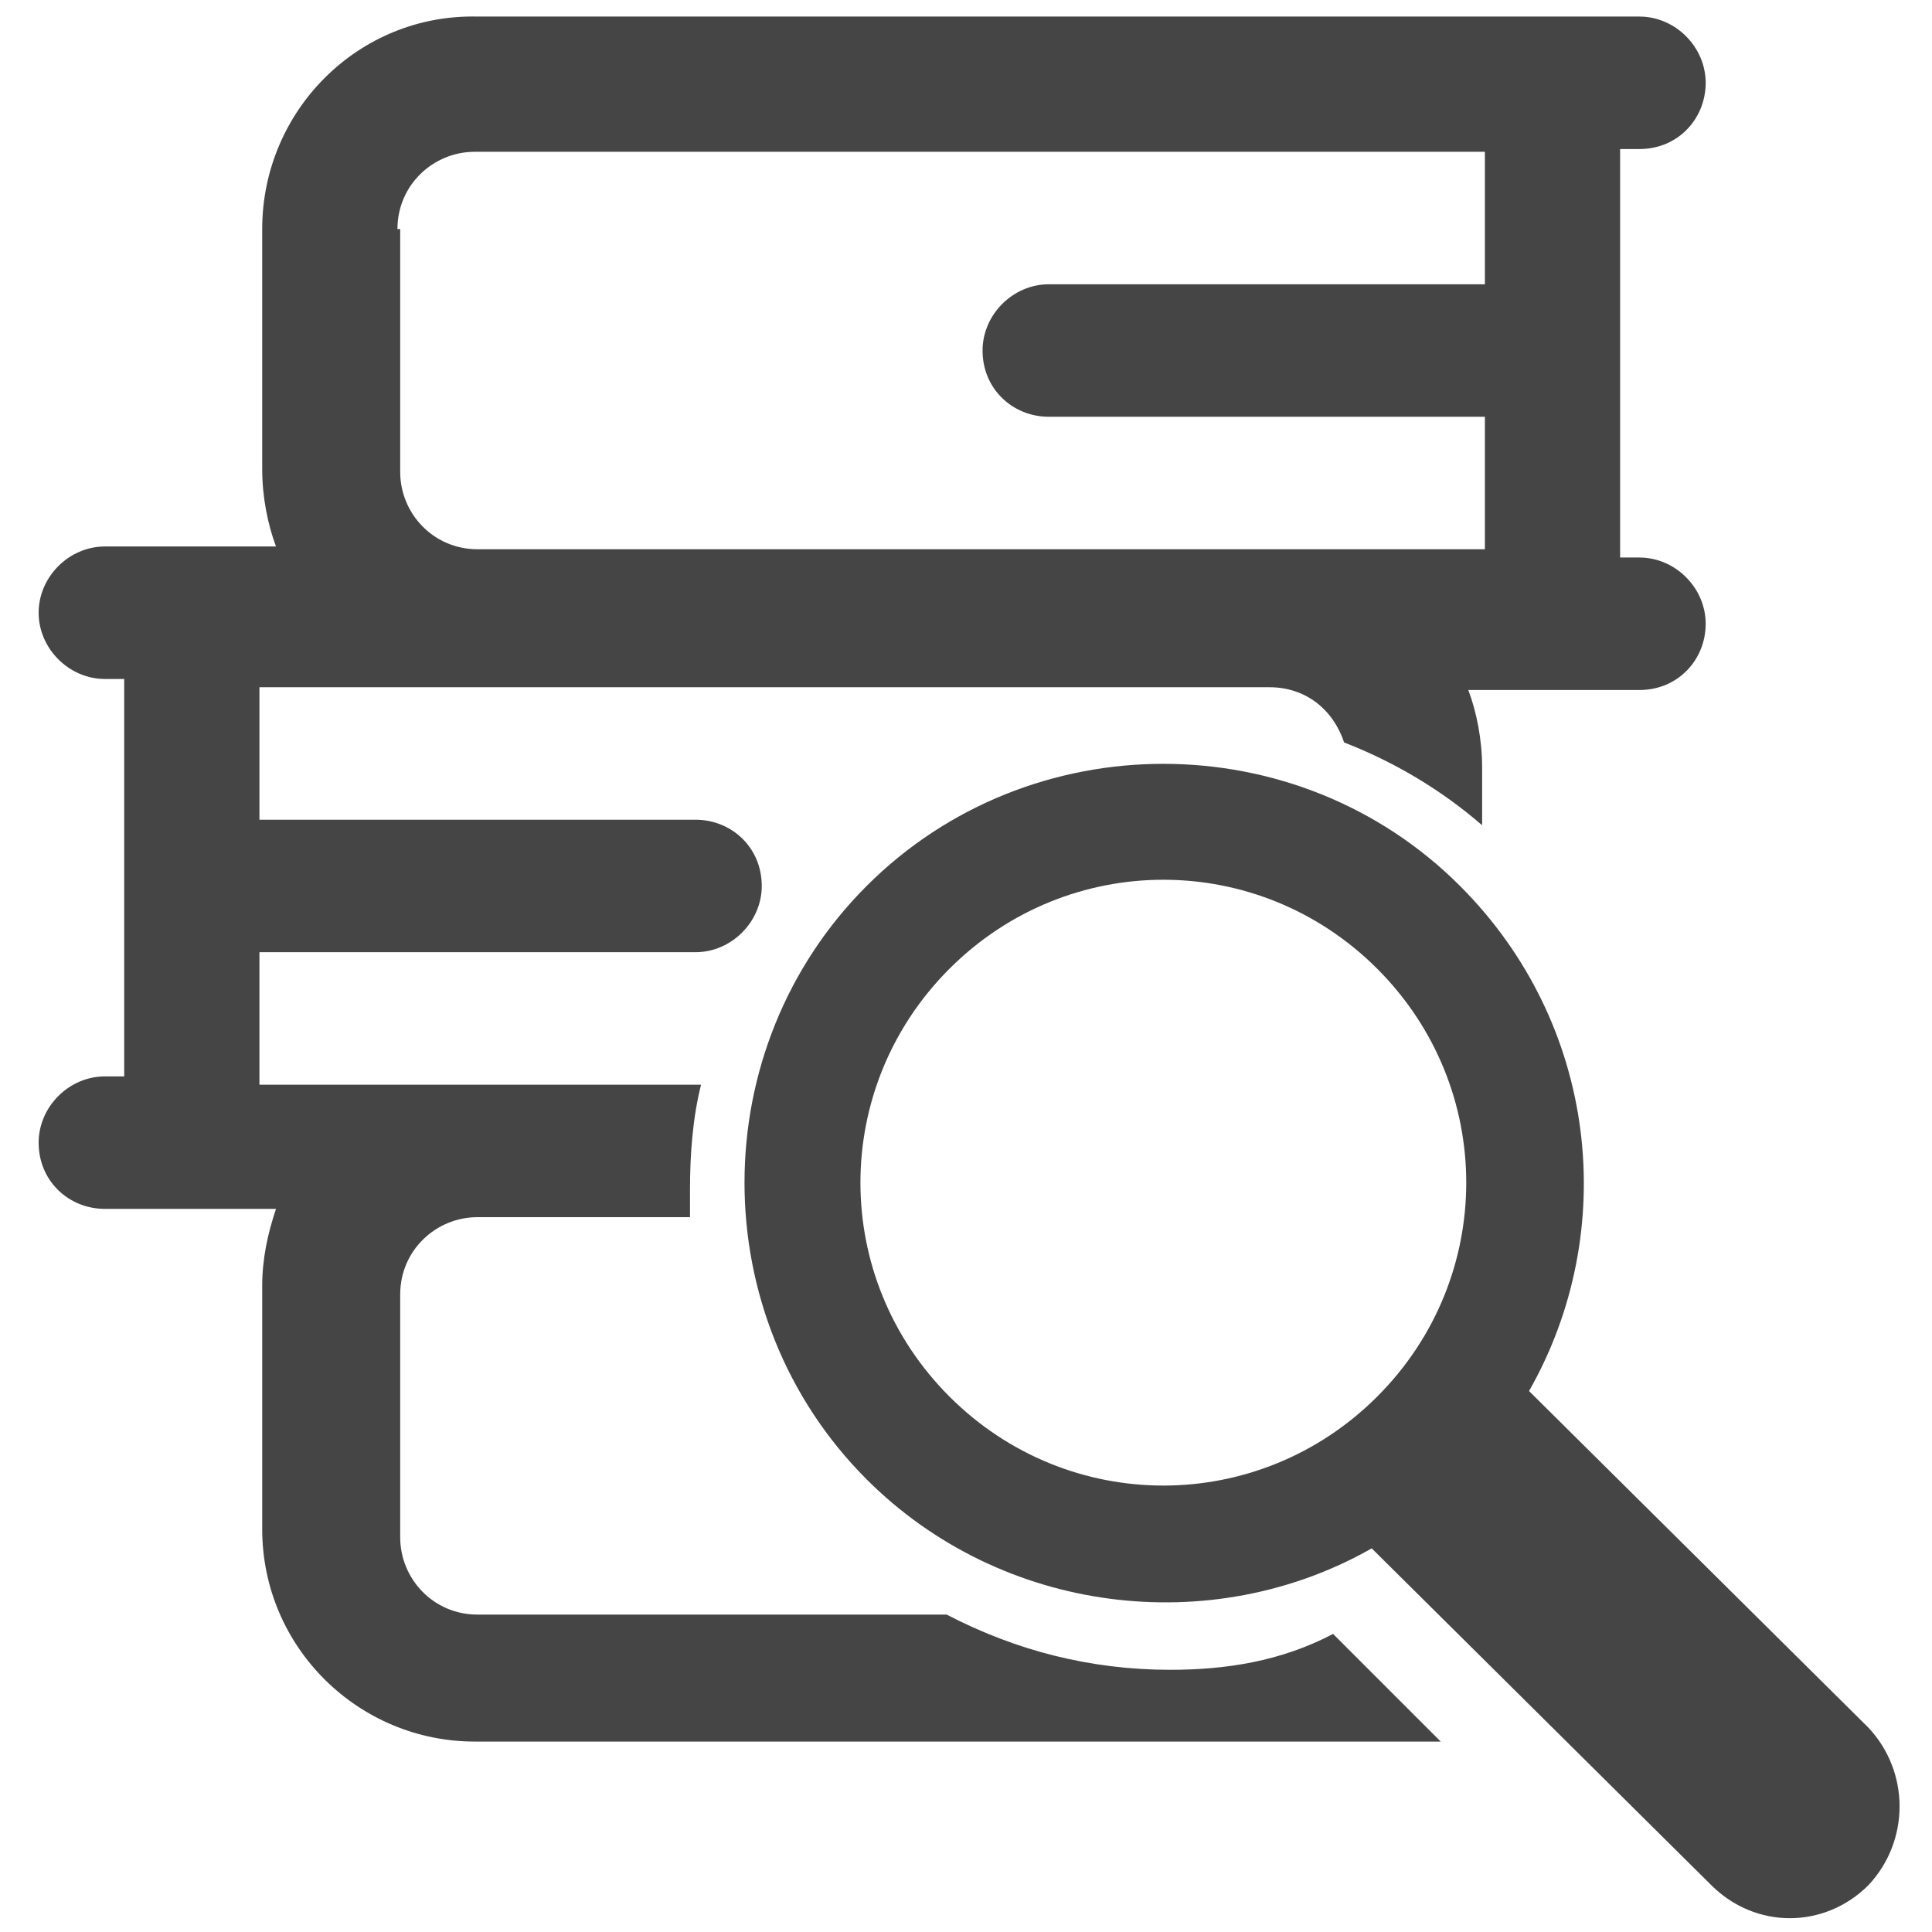 <?xml version="1.0" encoding="utf-8"?>
<!-- Generator: Adobe Illustrator 16.0.0, SVG Export Plug-In . SVG Version: 6.00 Build 0)  -->
<!DOCTYPE svg PUBLIC "-//W3C//DTD SVG 1.1//EN" "http://www.w3.org/Graphics/SVG/1.1/DTD/svg11.dtd">
<svg version="1.1" id="Layer_9" xmlns="http://www.w3.org/2000/svg" xmlns:xlink="http://www.w3.org/1999/xlink" x="0px" y="0px"
	 width="70px" height="70px" viewBox="0 0 70 70" style="enable-background:new 0 0 70 70;" xml:space="preserve">
<style type="text/css">
<![CDATA[
	.st0{fill:#454545;}
]]>
</style>
<g>
	<g>
		<path class="st0" d="M42.4,60.5c-2.9,0-5.6-0.7-8.1-2H17.3c-1.6,0-2.8-1.3-2.8-2.8v-8.8c0-1.6,1.3-2.8,2.8-2.8H25c0-0.3,0-0.7,0-1
			c0-1.3,0.1-2.6,0.4-3.8h-16v-4.8h15.8c1.3,0,2.4-1.1,2.4-2.4c0-1.4-1.1-2.4-2.4-2.4H9.4v-4.8H46c1.3,0,2.3,0.8,2.7,2
			c1.8,0.7,3.5,1.7,5,3v-2.1c0-1-0.2-2-0.5-2.8h6.2c1.4,0,2.4-1.1,2.4-2.4c0-1.3-1.1-2.4-2.4-2.4h-0.7V5.4h0.7
			c1.4,0,2.4-1.1,2.4-2.4s-1.1-2.4-2.4-2.4H17.3C13,0.5,9.5,4,9.5,8.3V17c0,1,0.2,2,0.5,2.8H3.8c-1.3,0-2.4,1.1-2.4,2.4
			s1.1,2.4,2.4,2.4h0.7v14.4H3.8c-1.3,0-2.4,1.1-2.4,2.4c0,1.4,1.1,2.4,2.4,2.4h6.2c-0.3,0.9-0.5,1.8-0.5,2.8v8.8
			c0,4.3,3.5,7.7,7.7,7.7h35l-3.9-3.9C46.4,60.2,44.4,60.5,42.4,60.5L42.4,60.5z M14.4,8.3c0-1.6,1.3-2.8,2.8-2.8h36.6v4.8H38
			c-1.3,0-2.4,1.1-2.4,2.4c0,1.4,1.1,2.4,2.4,2.4h15.8v4.8H17.3c-1.6,0-2.8-1.3-2.8-2.8V8.3z M14.4,8.3"/>
		<path class="st0" d="M67.7,62.6L55.4,50.4c3.3-5.8,2.5-13.3-2.5-18.3c-5.9-5.9-15.6-5.9-21.5,0c-5.9,5.9-5.9,15.6,0,21.5
			c4.9,4.9,12.5,5.8,18.3,2.5L62,68.3c1.6,1.6,4.1,1.6,5.7,0C69.2,66.7,69.2,64.2,67.7,62.6L67.7,62.6z M49.9,50.6
			c-4.3,4.3-11.2,4.3-15.5,0c-4.3-4.3-4.3-11.2,0-15.5c4.3-4.3,11.2-4.3,15.5,0C54.2,39.4,54.2,46.3,49.9,50.6L49.9,50.6z
			 M49.9,50.6"/>
	</g>
</g>
</svg>
